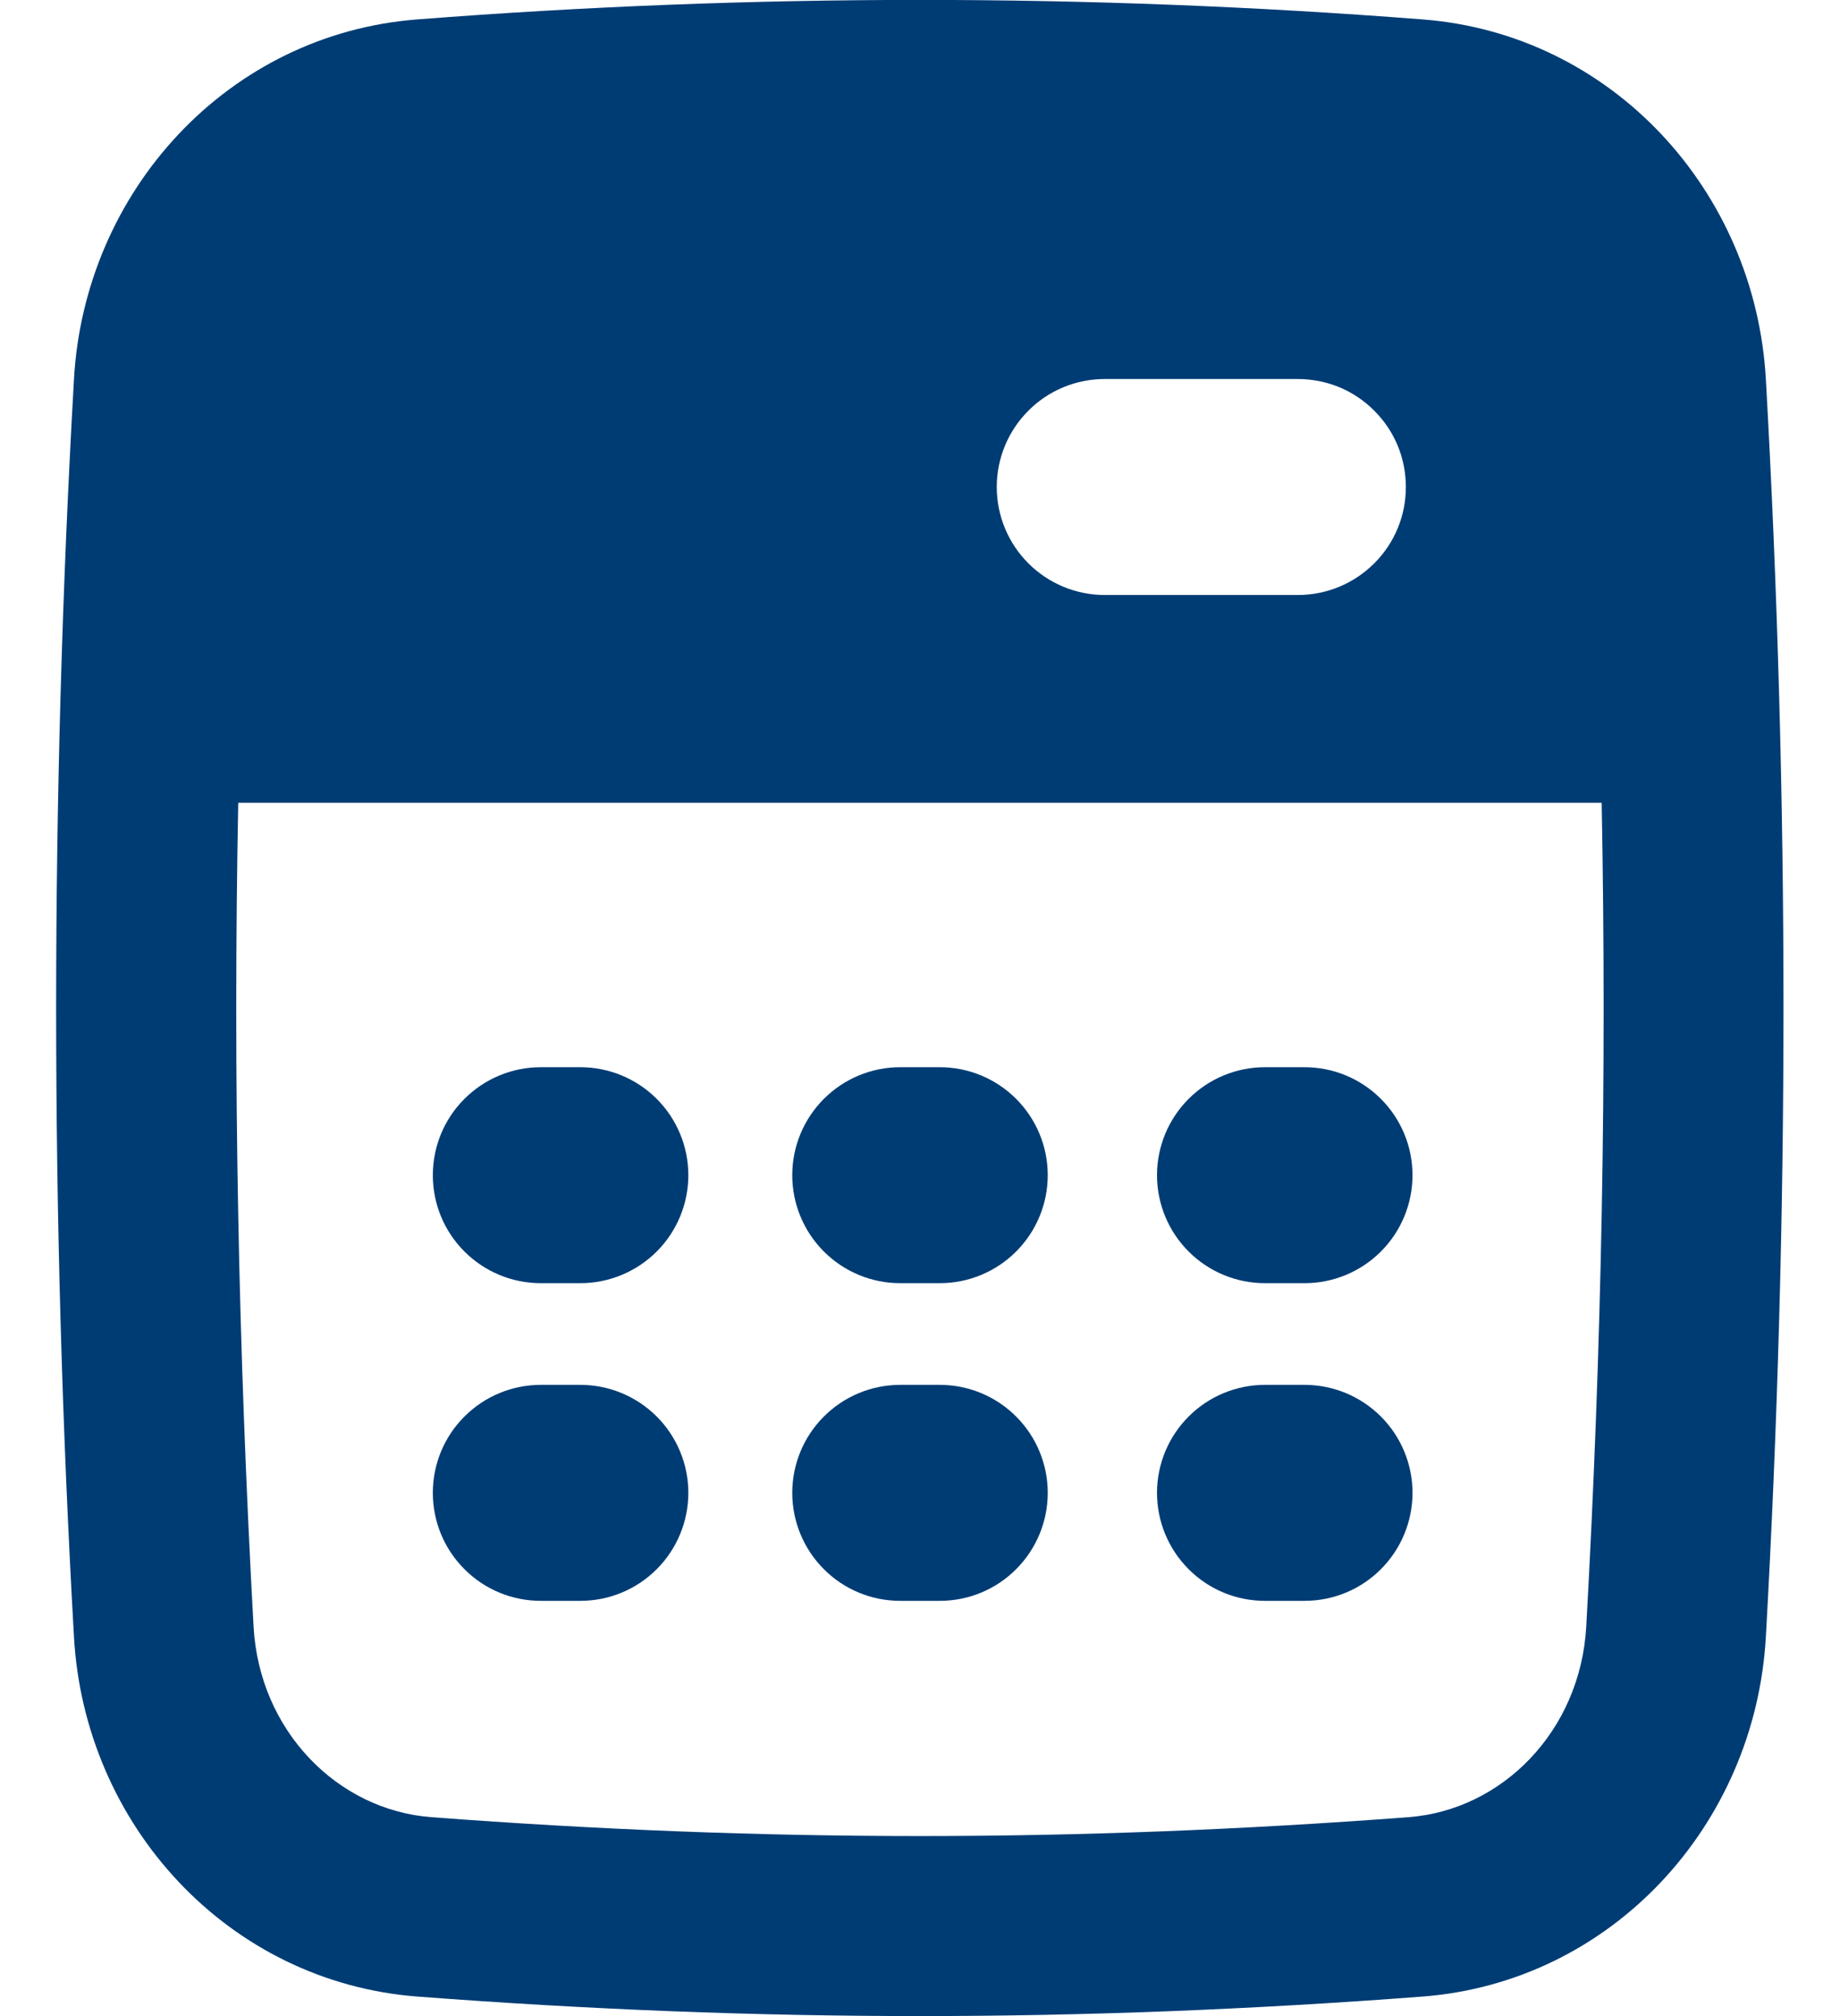 <?xml version="1.0" encoding="UTF-8"?> <svg xmlns="http://www.w3.org/2000/svg" width="21" height="23" viewBox="0 0 21 23" fill="none"><path fill-rule="evenodd" clip-rule="evenodd" d="M2.719 9.159C2.659 12.282 2.719 15.378 2.894 18.556C2.96 19.748 3.854 20.65 4.923 20.731C8.72 21.018 12.278 21.018 16.075 20.731C17.145 20.65 18.037 19.748 18.104 18.556C18.281 15.378 18.339 12.282 18.28 9.159H2.719ZM16.229 0.221C12.415 -0.075 8.583 -0.075 4.769 0.221C2.607 0.384 0.964 2.175 0.844 4.329C0.573 9.105 0.573 13.894 0.844 18.671C0.964 20.825 2.607 22.615 4.77 22.778C8.669 23.074 12.329 23.074 16.229 22.778C18.391 22.615 20.034 20.825 20.154 18.671C20.422 13.894 20.422 9.106 20.154 4.329C20.034 2.175 18.393 0.384 16.229 0.221ZM11.376 5.556C11.376 5.229 11.506 4.916 11.737 4.685C11.968 4.453 12.282 4.324 12.608 4.324H14.813C14.975 4.324 15.135 4.356 15.285 4.417C15.434 4.479 15.57 4.57 15.684 4.685C15.799 4.799 15.89 4.935 15.952 5.084C16.014 5.234 16.045 5.394 16.045 5.556C16.045 5.718 16.014 5.878 15.952 6.027C15.89 6.177 15.799 6.313 15.684 6.427C15.57 6.541 15.434 6.632 15.285 6.694C15.135 6.756 14.975 6.788 14.813 6.788H12.608C12.282 6.788 11.968 6.658 11.737 6.427C11.506 6.196 11.376 5.883 11.376 5.556ZM6.172 15.799C5.845 15.799 5.532 15.929 5.301 16.16C5.069 16.391 4.94 16.704 4.94 17.031C4.94 17.358 5.069 17.671 5.301 17.902C5.532 18.134 5.845 18.263 6.172 18.263H6.624C6.95 18.263 7.264 18.134 7.495 17.902C7.726 17.671 7.856 17.358 7.856 17.031C7.856 16.704 7.726 16.391 7.495 16.16C7.264 15.929 6.95 15.799 6.624 15.799H6.172ZM9.042 17.031C9.042 16.704 9.172 16.391 9.403 16.16C9.634 15.929 9.947 15.799 10.274 15.799H10.726C11.053 15.799 11.366 15.929 11.597 16.16C11.828 16.391 11.958 16.704 11.958 17.031C11.958 17.358 11.828 17.671 11.597 17.902C11.366 18.134 11.053 18.263 10.726 18.263H10.274C9.947 18.263 9.634 18.134 9.403 17.902C9.172 17.671 9.042 17.358 9.042 17.031ZM14.437 15.799C14.11 15.799 13.797 15.929 13.566 16.16C13.335 16.391 13.205 16.704 13.205 17.031C13.205 17.358 13.335 17.671 13.566 17.902C13.797 18.134 14.11 18.263 14.437 18.263H14.889C15.216 18.263 15.529 18.134 15.76 17.902C15.991 17.671 16.121 17.358 16.121 17.031C16.121 16.704 15.991 16.391 15.76 16.16C15.529 15.929 15.216 15.799 14.889 15.799H14.437ZM4.94 13.407C4.94 13.08 5.069 12.767 5.301 12.536C5.532 12.305 5.845 12.175 6.172 12.175H6.624C6.95 12.175 7.264 12.305 7.495 12.536C7.726 12.767 7.856 13.08 7.856 13.407C7.856 13.734 7.726 14.047 7.495 14.278C7.264 14.509 6.95 14.639 6.624 14.639H6.172C5.845 14.639 5.532 14.509 5.301 14.278C5.069 14.047 4.94 13.734 4.94 13.407ZM10.274 12.175C9.947 12.175 9.634 12.305 9.403 12.536C9.172 12.767 9.042 13.08 9.042 13.407C9.042 13.734 9.172 14.047 9.403 14.278C9.634 14.509 9.947 14.639 10.274 14.639H10.726C11.053 14.639 11.366 14.509 11.597 14.278C11.828 14.047 11.958 13.734 11.958 13.407C11.958 13.08 11.828 12.767 11.597 12.536C11.366 12.305 11.053 12.175 10.726 12.175H10.274ZM13.205 13.407C13.205 13.08 13.335 12.767 13.566 12.536C13.797 12.305 14.11 12.175 14.437 12.175H14.889C15.216 12.175 15.529 12.305 15.76 12.536C15.991 12.767 16.121 13.08 16.121 13.407C16.121 13.734 15.991 14.047 15.76 14.278C15.529 14.509 15.216 14.639 14.889 14.639H14.437C14.11 14.639 13.797 14.509 13.566 14.278C13.335 14.047 13.205 13.734 13.205 13.407Z" fill="#003C74"></path></svg> 